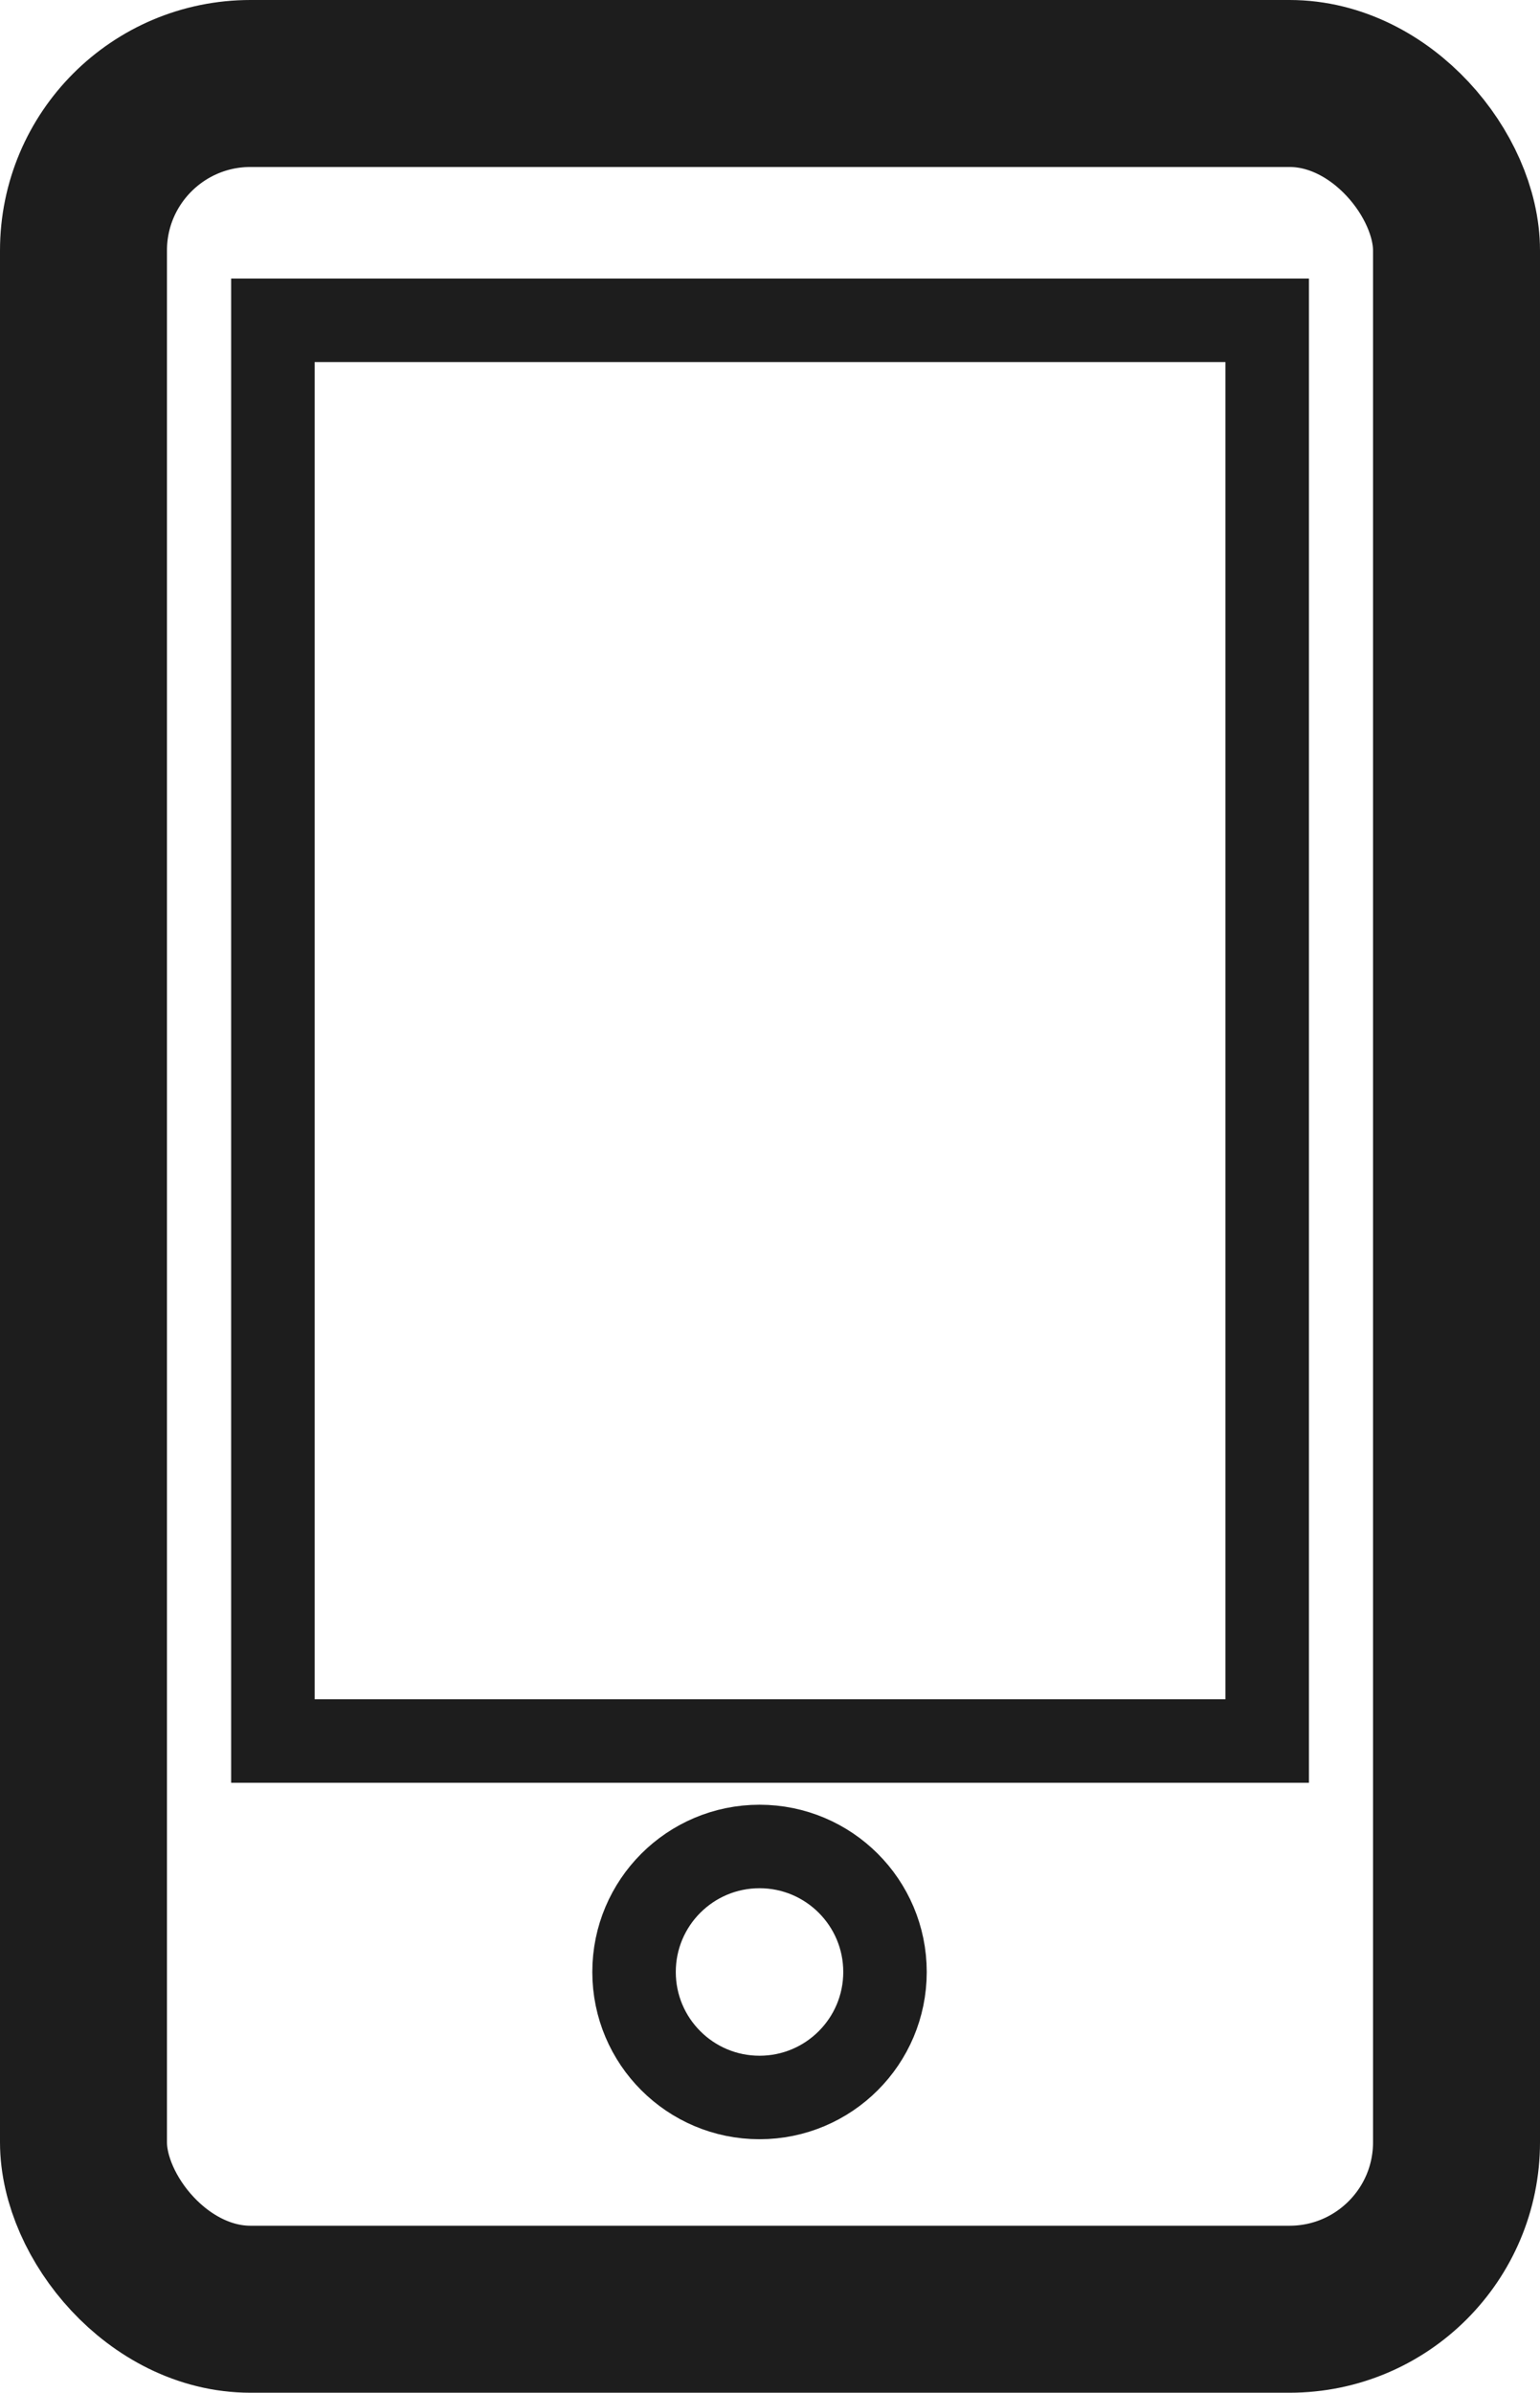 <svg xmlns="http://www.w3.org/2000/svg" width="18.447" height="28.656" viewBox="0 0 18.447 28.656">
  <g id="Group_196" data-name="Group 196" transform="translate(-36 -39.5)">
    <rect id="Rectangle_89" data-name="Rectangle 89" width="11.91" height="17.015" transform="translate(39.269 43.336)" fill="none" stroke="#1d1d1d" stroke-miterlimit="10" stroke-width="1"/>
    <rect id="Rectangle_90" data-name="Rectangle 90" width="16.447" height="26.656" rx="2" transform="translate(37 40.5)" fill="none" stroke="#1d1d1d" stroke-miterlimit="10" stroke-width="2"/>
    <circle id="Ellipse_7" data-name="Ellipse 7" cx="1.503" cy="1.503" r="1.503" transform="translate(43.595 61.614)" fill="none" stroke="#1d1d1d" stroke-miterlimit="10" stroke-width="1"/>
  </g>
</svg>
